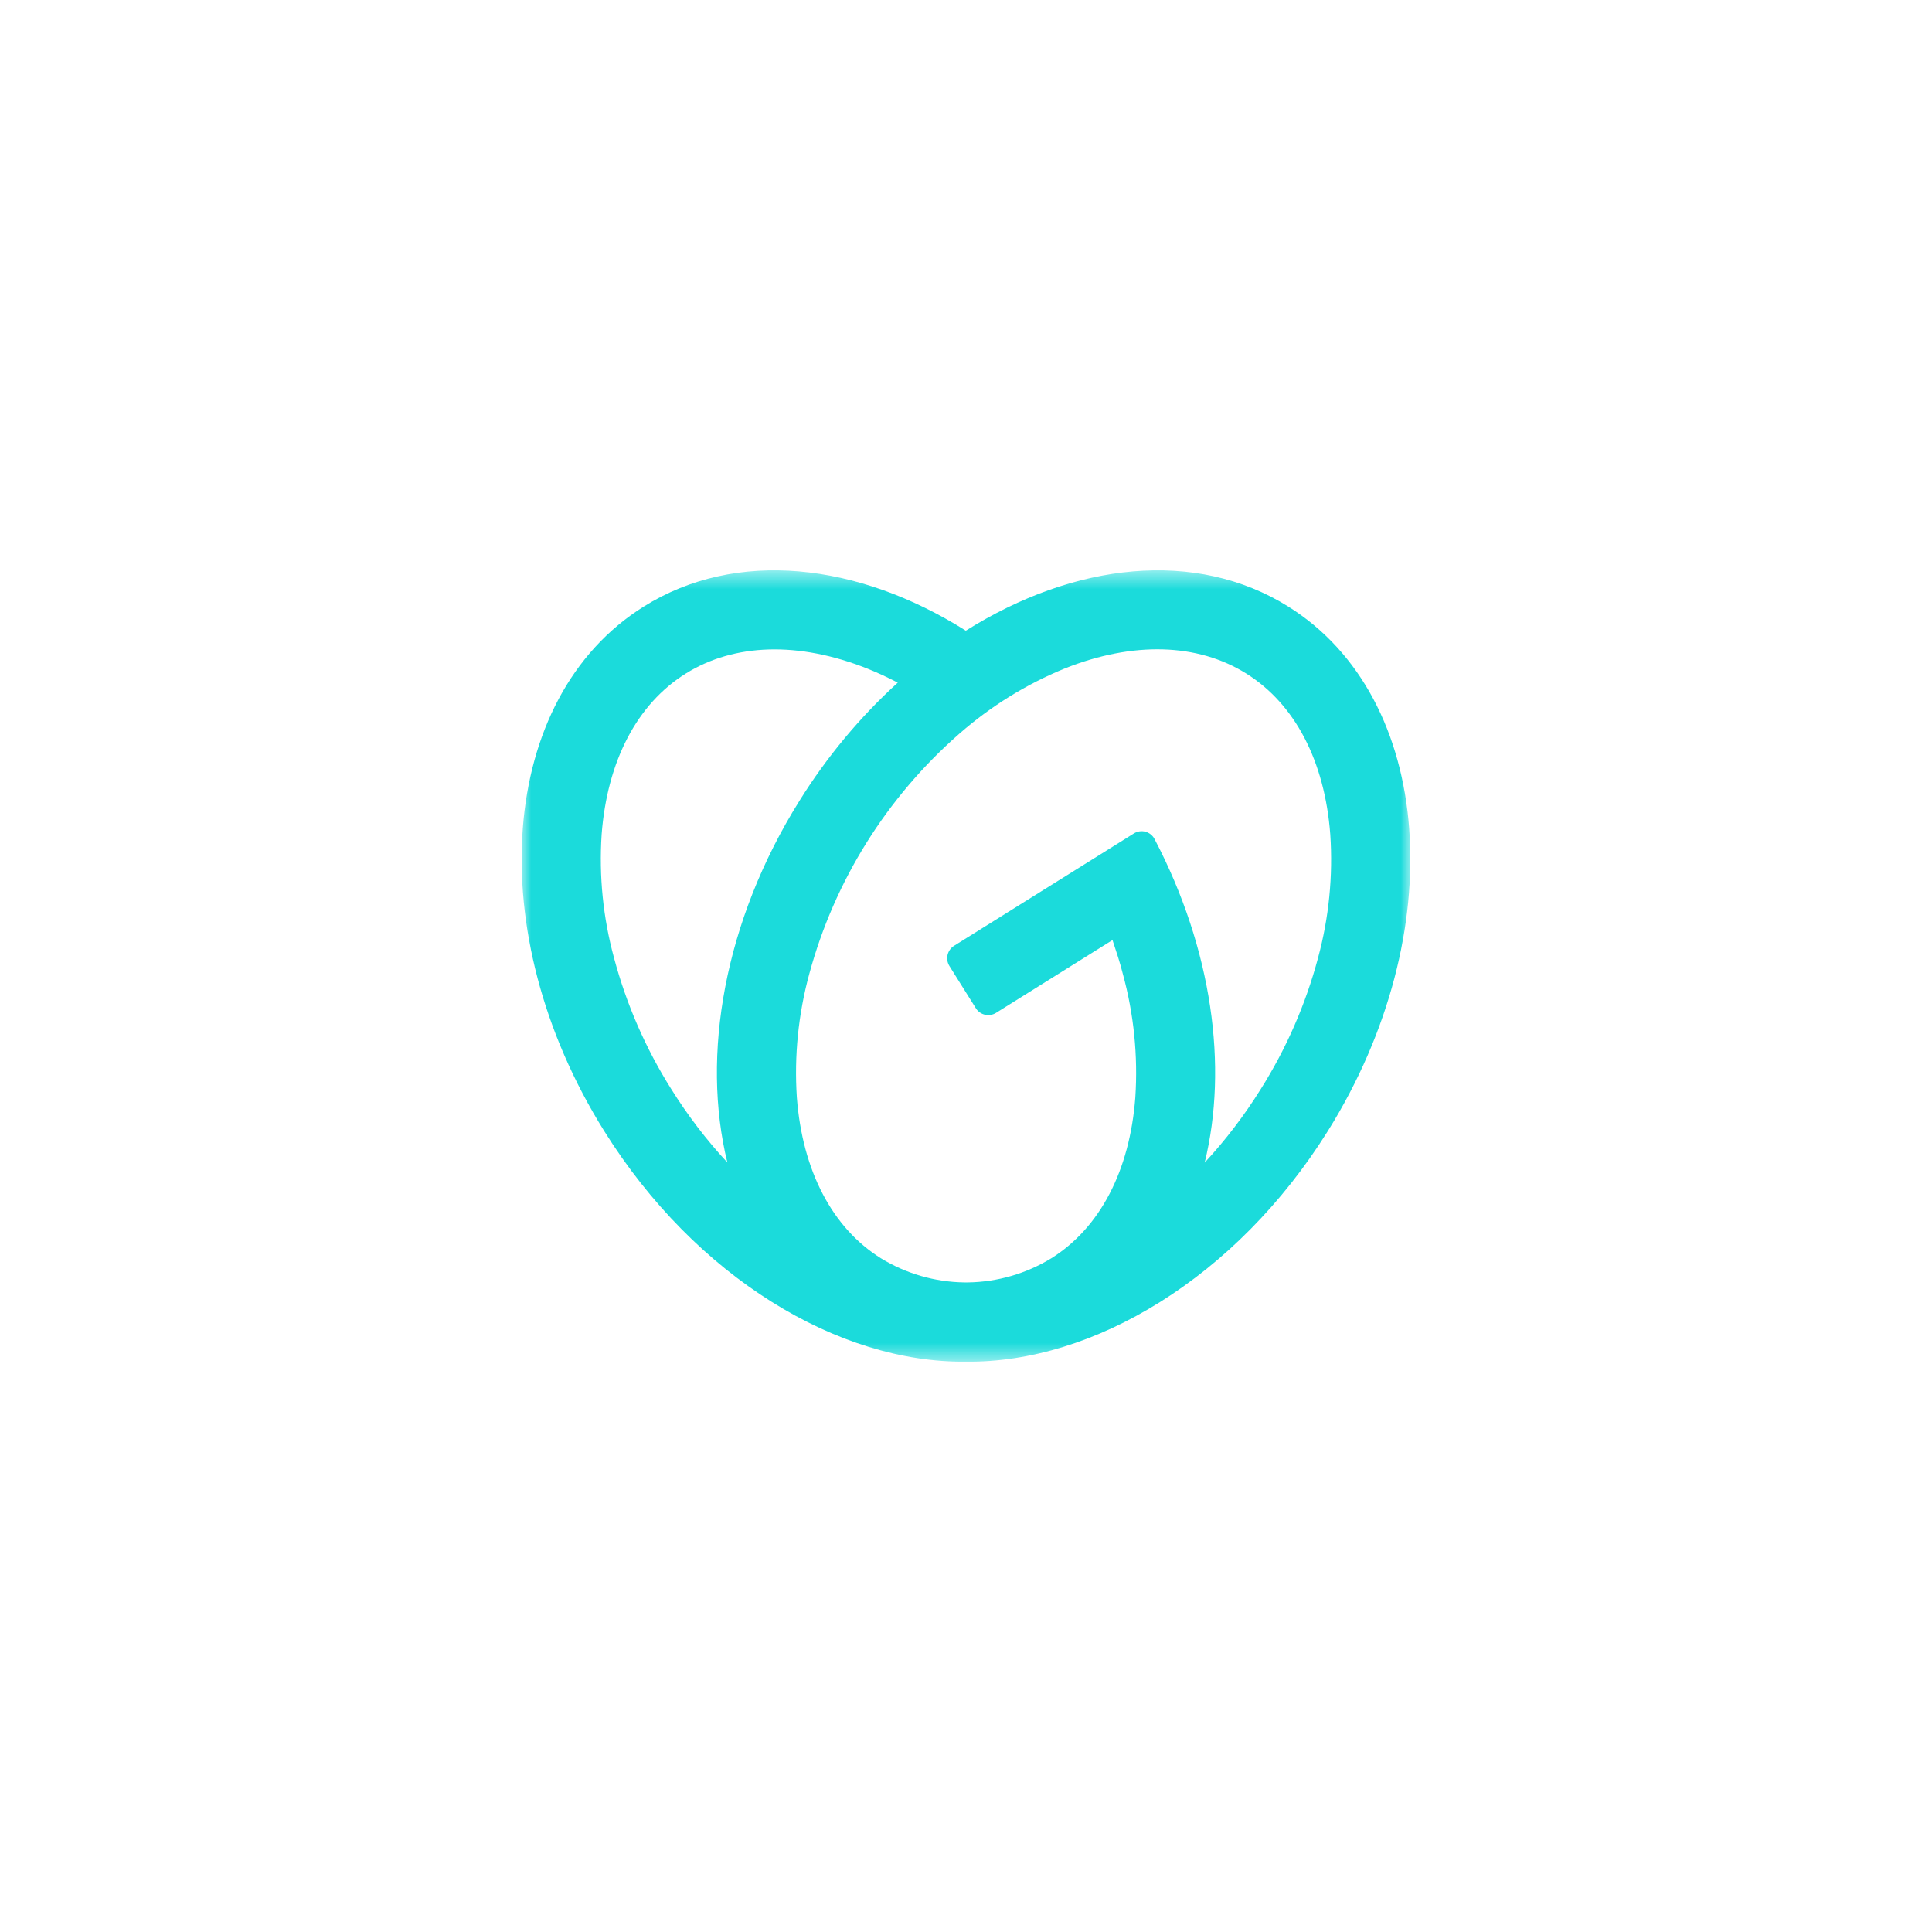 <svg width="100" height="100" viewBox="0 0 100 100" fill="none" xmlns="http://www.w3.org/2000/svg">
<mask id="mask0_774_11824" style="mask-type:luminance" maskUnits="userSpaceOnUse" x="27" y="29" width="46" height="42">
<path d="M73 29.521H27V70.479H73V29.521Z" fill="white"/>
</mask>
<g mask="url(#mask0_774_11824)">
<path d="M66.678 31.393C61.897 28.406 55.604 29.117 49.991 32.644C44.396 29.117 38.099 28.406 33.324 31.393C25.771 36.112 24.853 48.268 31.275 58.544C36.009 66.121 43.411 70.56 50.001 70.478C56.59 70.56 63.993 66.121 68.727 58.545C75.141 48.268 74.231 36.113 66.678 31.393ZM34.747 56.375C33.423 54.276 32.424 51.988 31.784 49.59C31.215 47.508 30.998 45.347 31.14 43.194C31.427 39.396 32.973 36.438 35.492 34.865C38.011 33.292 41.341 33.196 44.887 34.604C45.419 34.816 45.946 35.062 46.468 35.333C44.498 37.13 42.784 39.19 41.376 41.455C37.477 47.693 36.287 54.636 37.648 60.171C36.563 59 35.592 57.729 34.747 56.375ZM68.22 49.588C67.579 51.986 66.58 54.273 65.256 56.373C64.411 57.729 63.44 59.003 62.355 60.176C63.572 55.215 62.745 49.136 59.762 43.435C59.715 43.341 59.648 43.259 59.566 43.192C59.485 43.126 59.39 43.077 59.288 43.05C59.187 43.022 59.08 43.016 58.976 43.032C58.872 43.048 58.773 43.086 58.684 43.143L49.385 48.953C49.3 49.006 49.226 49.075 49.168 49.156C49.11 49.237 49.069 49.33 49.046 49.427C49.024 49.524 49.021 49.625 49.037 49.724C49.054 49.822 49.09 49.917 49.143 50.002L50.508 52.183C50.56 52.268 50.629 52.341 50.711 52.4C50.792 52.458 50.884 52.499 50.981 52.521C51.078 52.544 51.179 52.547 51.277 52.53C51.376 52.514 51.47 52.478 51.555 52.425L57.583 48.658C57.778 49.243 57.973 49.828 58.119 50.413C58.688 52.492 58.906 54.651 58.764 56.802C58.477 60.598 56.932 63.555 54.413 65.13C53.114 65.925 51.625 66.356 50.102 66.378H49.909C48.386 66.356 46.898 65.925 45.599 65.13C43.078 63.555 41.532 60.598 41.245 56.802C41.103 54.649 41.321 52.487 41.889 50.405C43.195 45.589 45.896 41.266 49.652 37.98C51.272 36.559 53.116 35.416 55.111 34.6C58.647 33.192 61.983 33.286 64.504 34.861C67.025 36.436 68.569 39.392 68.855 43.19C69 45.343 68.785 47.505 68.22 49.588Z" fill="#1BDBDB"/>
</g>
</svg>

